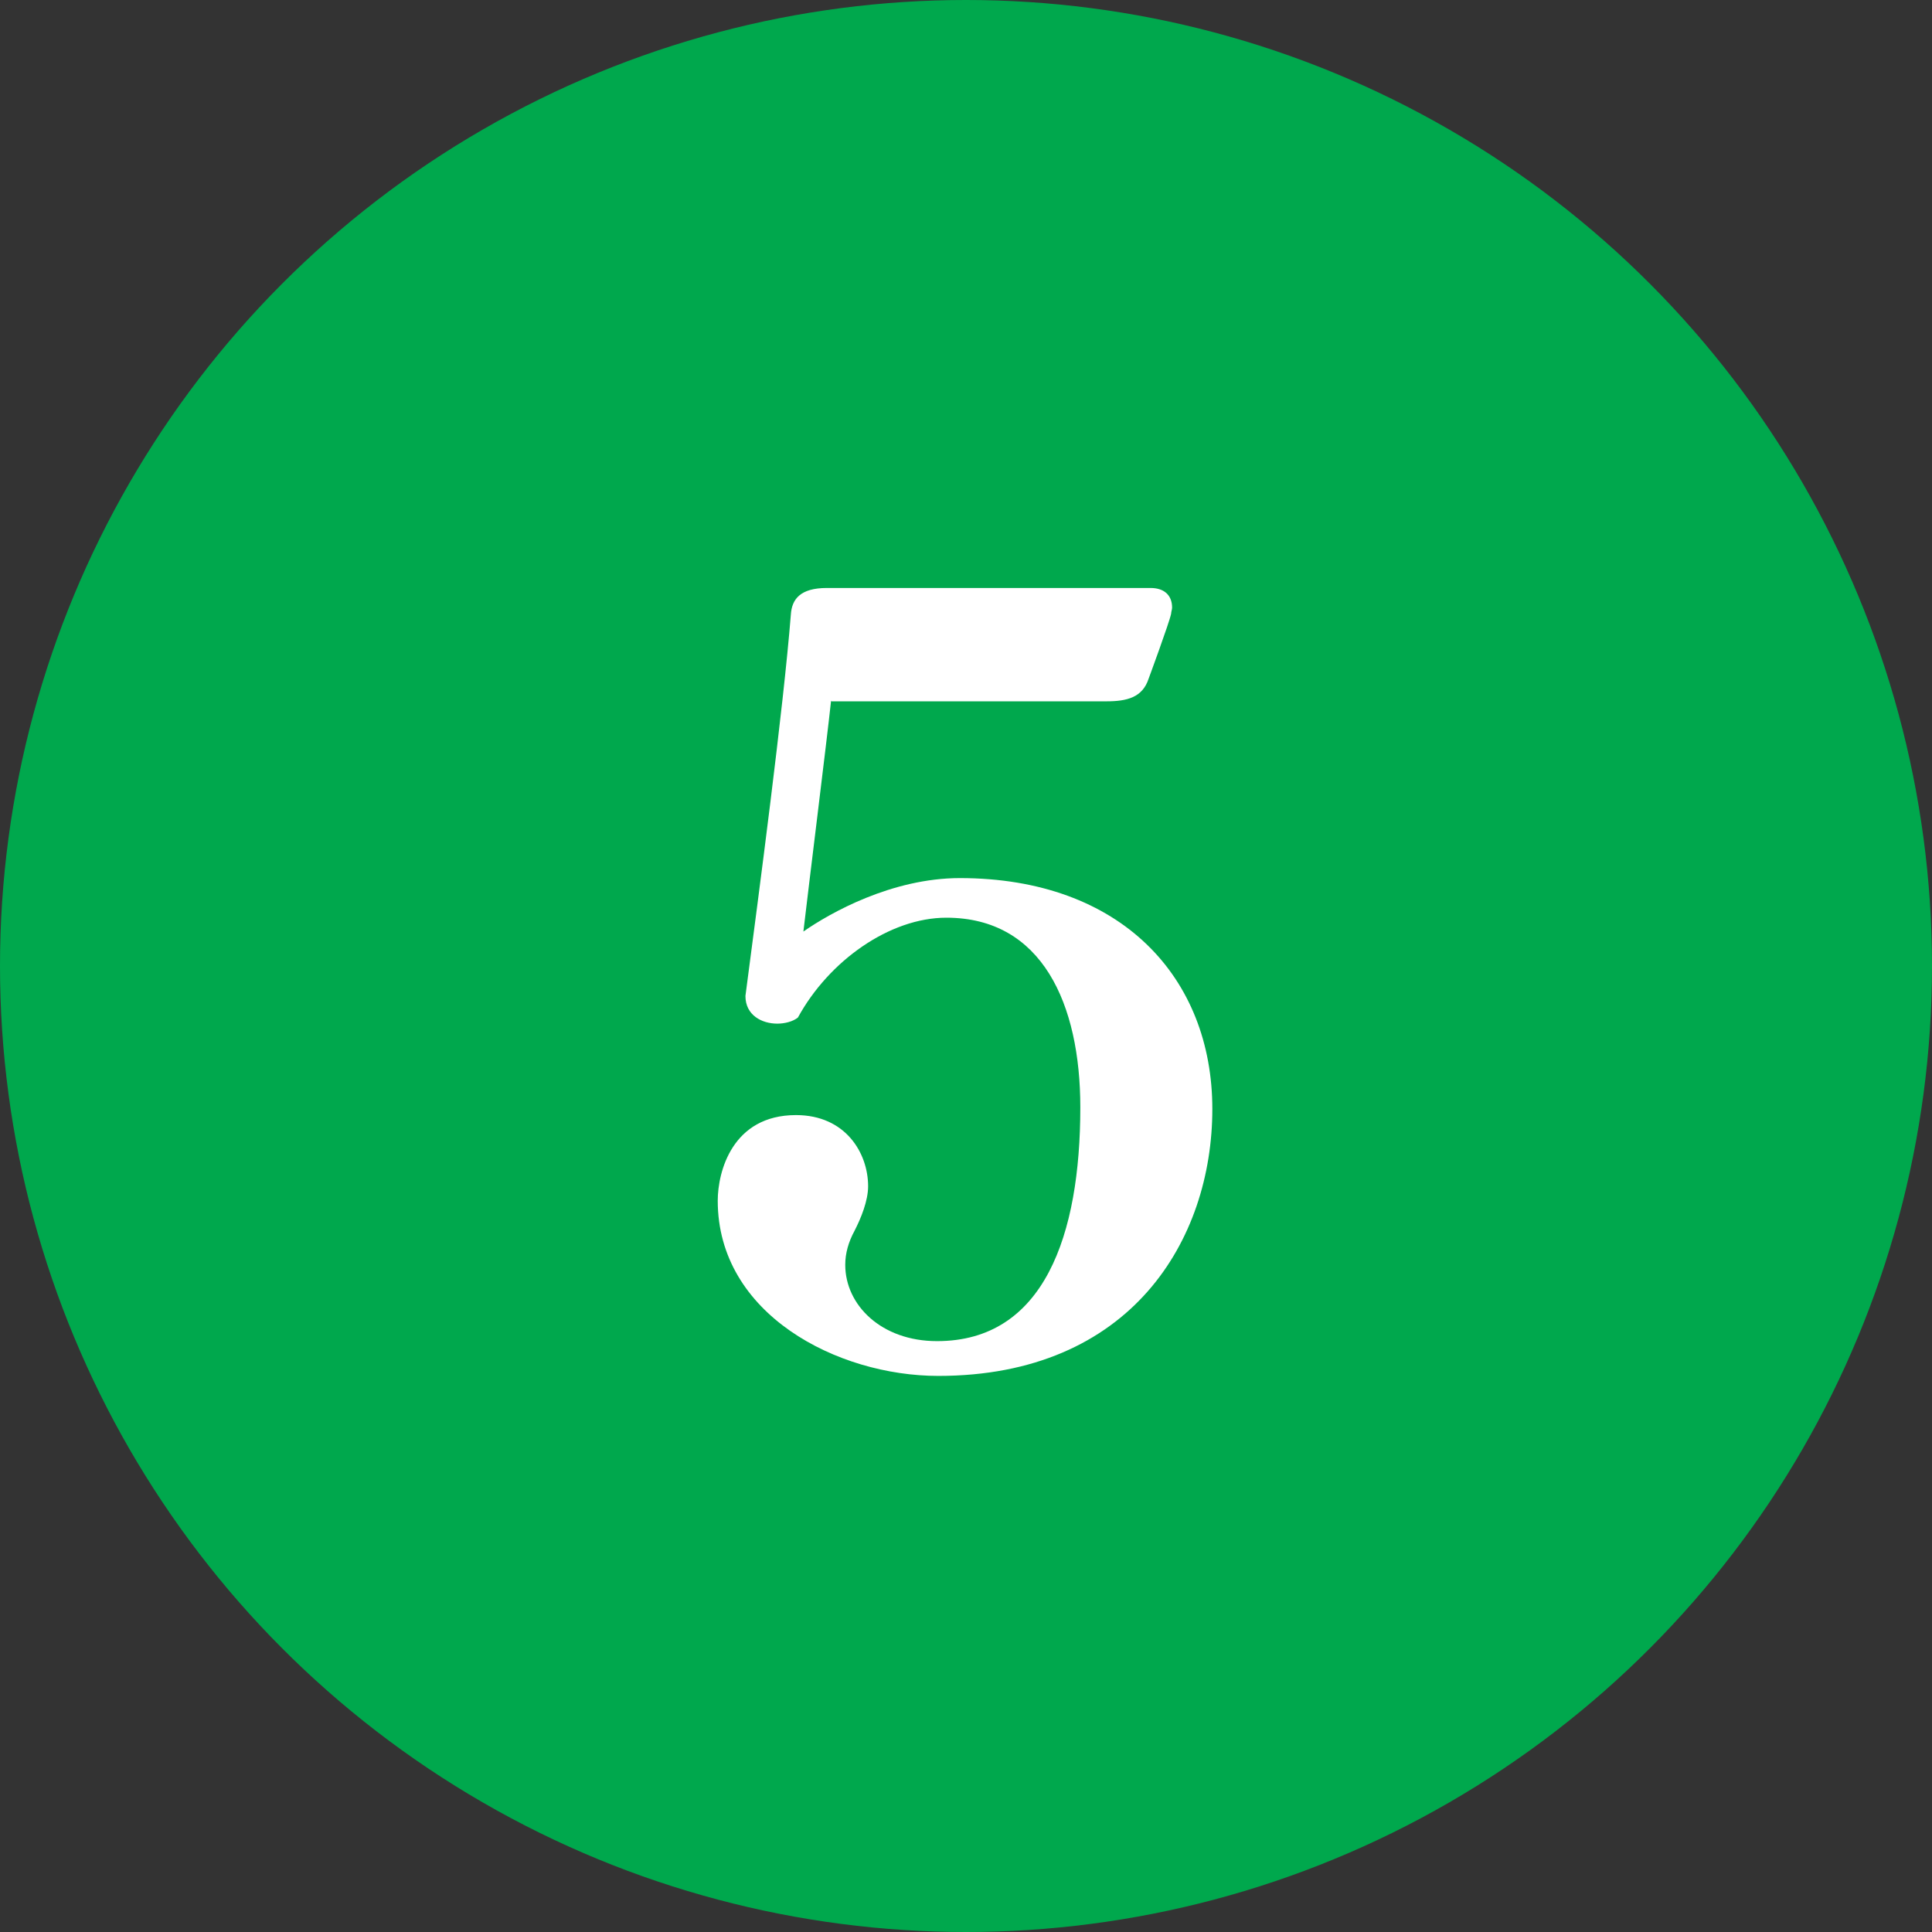 <?xml version="1.0" encoding="UTF-8"?>
<svg id="_レイヤー_2" data-name="レイヤー 2" xmlns="http://www.w3.org/2000/svg" viewBox="0 0 60 60">
  <rect x="0" y="0" width="60" height="60" fill="#333333" stroke="none"/>
  <defs>
    <style>
      .cls-1 {
        fill: #00a84d;
      }

      .cls-2 {
        fill: #fff;
      }
    </style>
  </defs>
  <g id="_内容" data-name="内容">
    <g>
      <circle class="cls-1" cx="30" cy="30" r="30"/>
      <path class="cls-2" d="M25.81,21.76c-.13,1.22-.7,5.79-.86,7.17.83-.58,2.75-1.66,4.86-1.66,5.02,0,7.84,3.1,7.84,7.17s-2.53,8.29-8.51,8.29c-3.14,0-6.85-1.92-6.85-5.44,0-.9.45-2.66,2.43-2.66,1.54,0,2.24,1.18,2.24,2.21,0,.45-.22.99-.42,1.38-.19.35-.29.7-.29,1.06,0,1.25,1.12,2.37,2.85,2.37,3.33,0,4.45-3.3,4.45-7.26,0-3.2-1.18-5.89-4.16-5.89-1.76,0-3.65,1.34-4.61,3.1-.16.13-.42.19-.64.19-.48,0-.99-.26-.99-.86.42-3.2,1.18-8.93,1.41-11.84.03-.48.29-.83,1.12-.83h10.05c.42,0,.67.22.67.61,0,.06-.03.13-.03.19-.06.29-.7,2.02-.7,2.02-.19.58-.67.7-1.31.7h-8.54Z"/>
    </g>
  </g>
</svg>